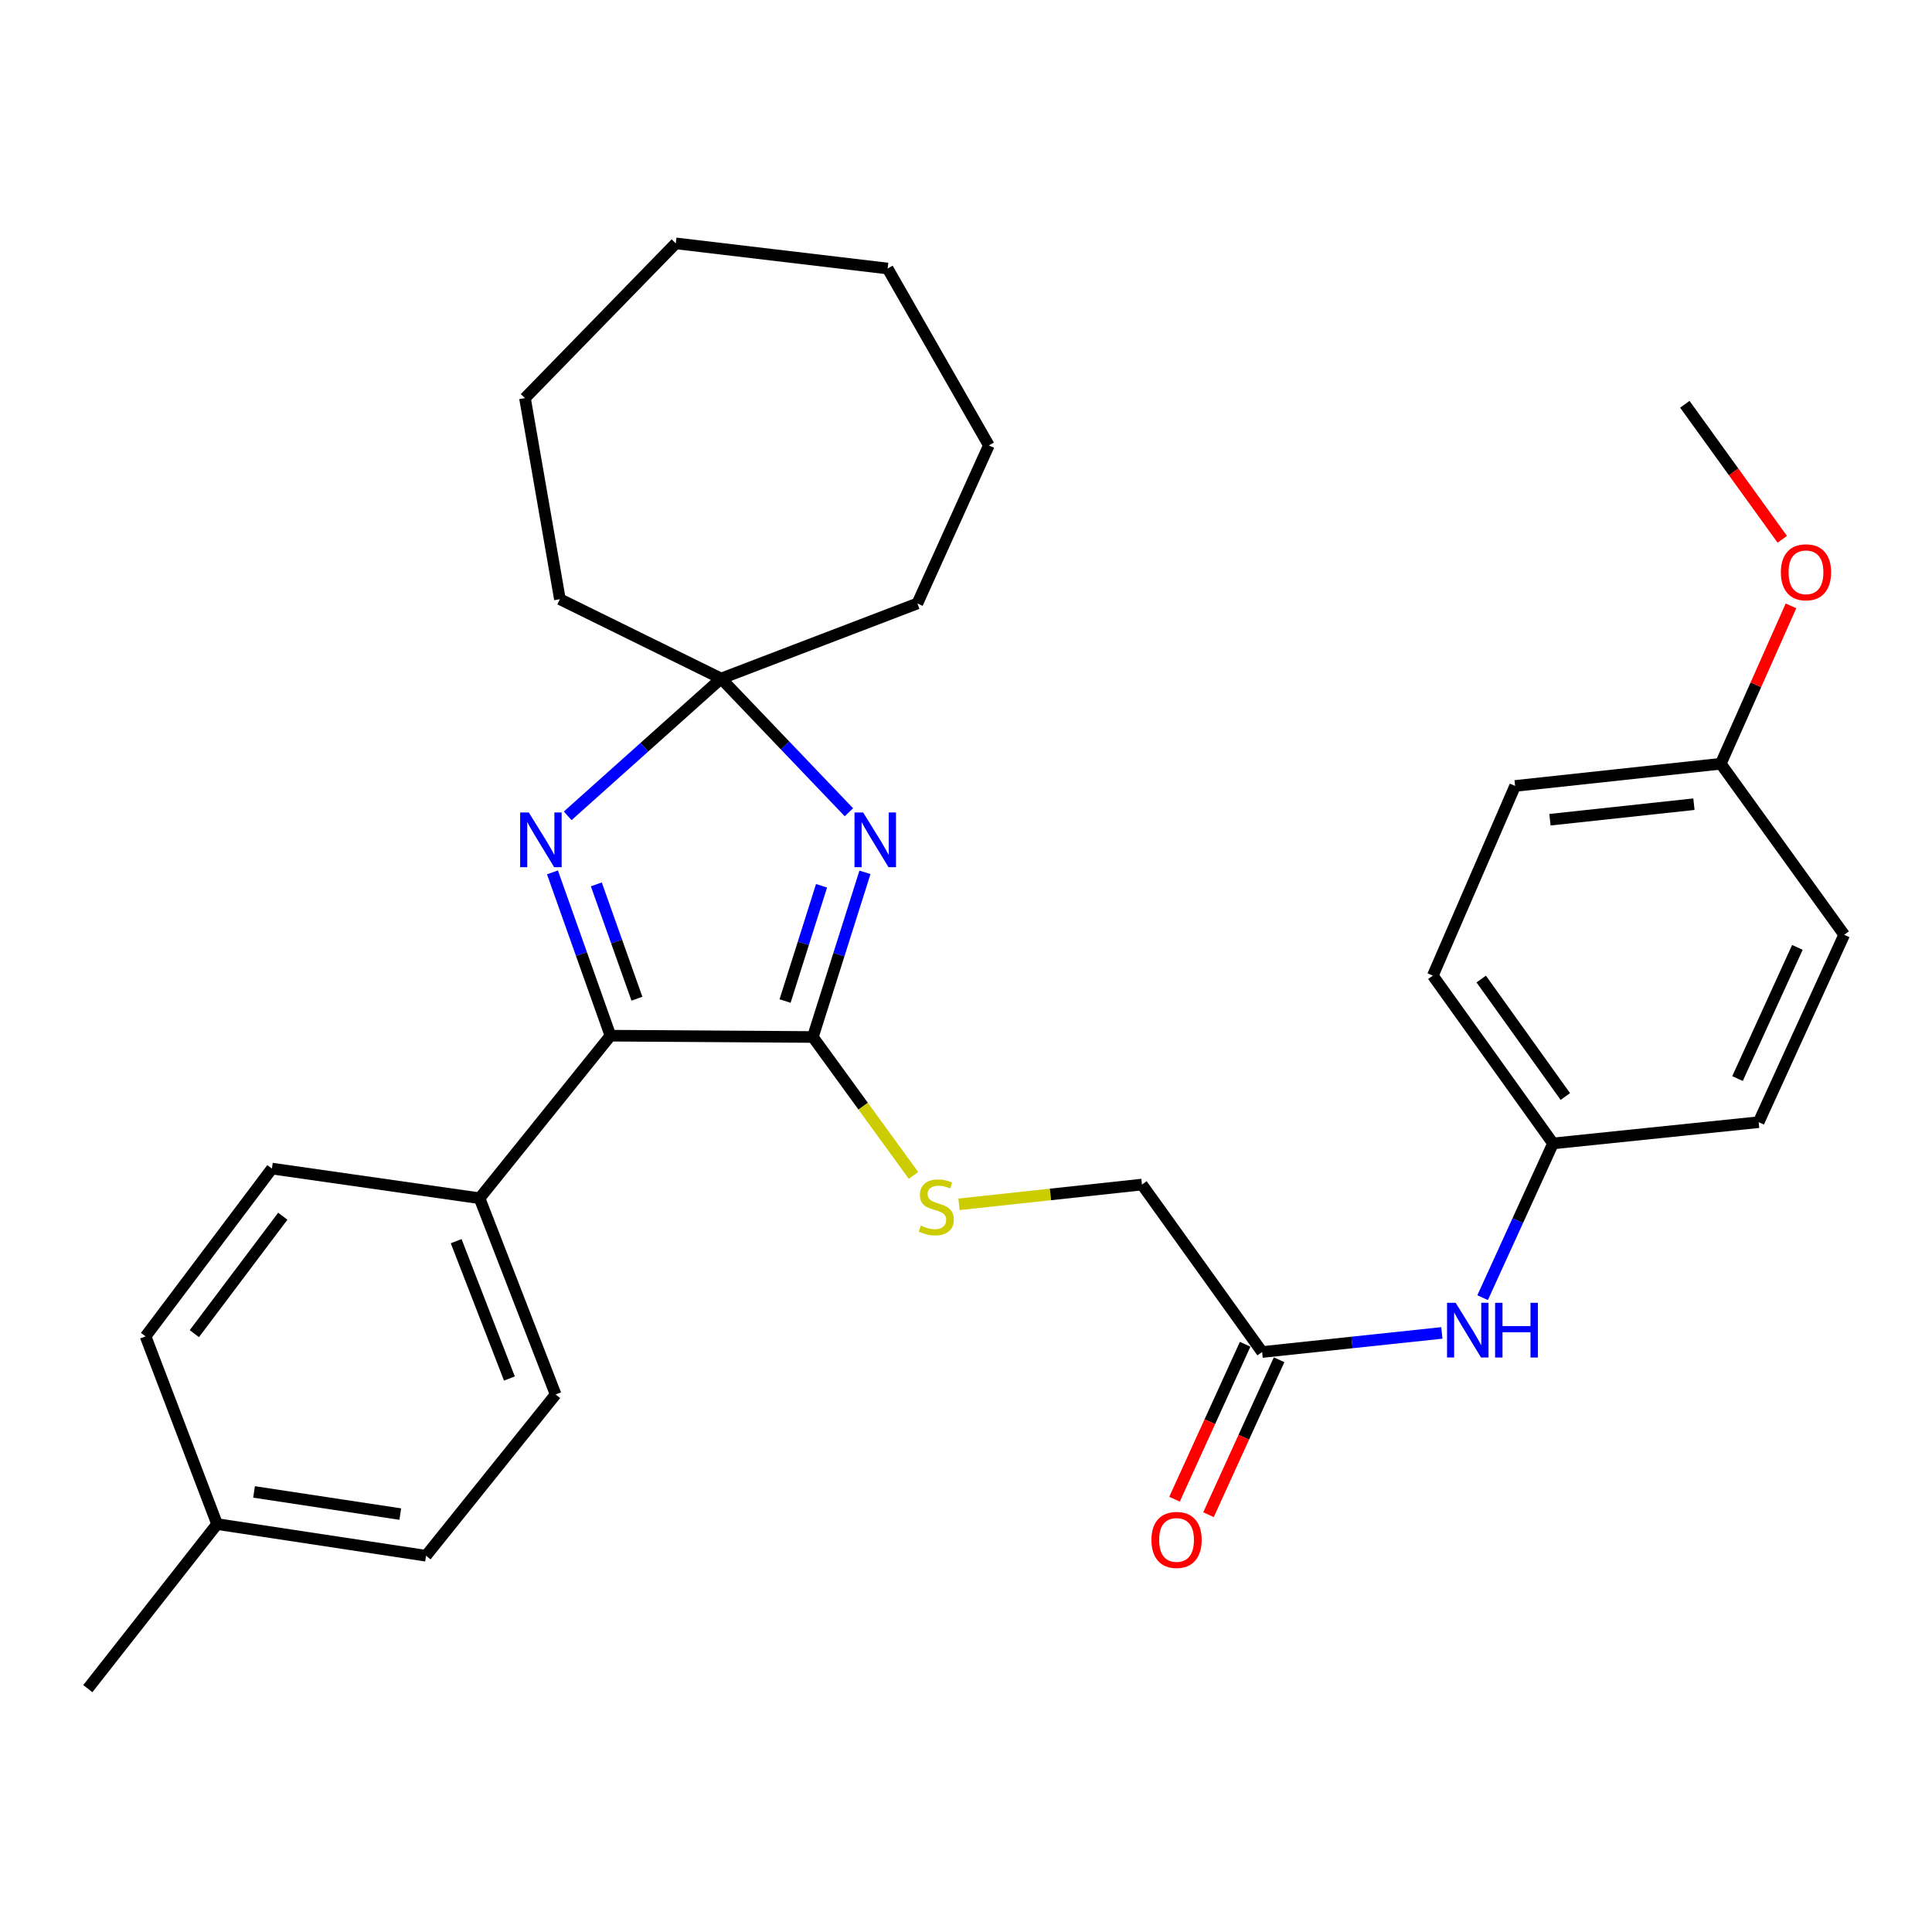 <?xml version='1.0' encoding='iso-8859-1'?>
<svg version='1.1' baseProfile='full'
              xmlns='http://www.w3.org/2000/svg'
                      xmlns:rdkit='http://www.rdkit.org/xml'
                      xmlns:xlink='http://www.w3.org/1999/xlink'
                  xml:space='preserve'
width='1000px' height='1000px' viewBox='0 0 1000 1000'>
<!-- END OF HEADER -->
<rect style='opacity:1.0;fill:#FFFFFF;stroke:none' width='1000' height='1000' x='0' y='0'> </rect>
<path class='bond-0' d='M 447.697,451.525 L 434.216,494.135' style='fill:none;fill-rule:evenodd;stroke:#0000FF;stroke-width:6px;stroke-linecap:butt;stroke-linejoin:miter;stroke-opacity:1' />
<path class='bond-0' d='M 434.216,494.135 L 420.734,536.745' style='fill:none;fill-rule:evenodd;stroke:#000000;stroke-width:6px;stroke-linecap:butt;stroke-linejoin:miter;stroke-opacity:1' />
<path class='bond-0' d='M 425.23,458.479 L 415.793,488.306' style='fill:none;fill-rule:evenodd;stroke:#0000FF;stroke-width:6px;stroke-linecap:butt;stroke-linejoin:miter;stroke-opacity:1' />
<path class='bond-0' d='M 415.793,488.306 L 406.356,518.133' style='fill:none;fill-rule:evenodd;stroke:#000000;stroke-width:6px;stroke-linecap:butt;stroke-linejoin:miter;stroke-opacity:1' />
<path class='bond-3' d='M 439.398,420.428 L 406.326,385.816' style='fill:none;fill-rule:evenodd;stroke:#0000FF;stroke-width:6px;stroke-linecap:butt;stroke-linejoin:miter;stroke-opacity:1' />
<path class='bond-3' d='M 406.326,385.816 L 373.254,351.204' style='fill:none;fill-rule:evenodd;stroke:#000000;stroke-width:6px;stroke-linecap:butt;stroke-linejoin:miter;stroke-opacity:1' />
<path class='bond-2' d='M 420.734,536.745 L 315.962,536.069' style='fill:none;fill-rule:evenodd;stroke:#000000;stroke-width:6px;stroke-linecap:butt;stroke-linejoin:miter;stroke-opacity:1' />
<path class='bond-4' d='M 420.734,536.745 L 446.777,572.57' style='fill:none;fill-rule:evenodd;stroke:#000000;stroke-width:6px;stroke-linecap:butt;stroke-linejoin:miter;stroke-opacity:1' />
<path class='bond-4' d='M 446.777,572.57 L 472.821,608.395' style='fill:none;fill-rule:evenodd;stroke:#CCCC00;stroke-width:6px;stroke-linecap:butt;stroke-linejoin:miter;stroke-opacity:1' />
<path class='bond-1' d='M 293.838,422.277 L 333.546,386.741' style='fill:none;fill-rule:evenodd;stroke:#0000FF;stroke-width:6px;stroke-linecap:butt;stroke-linejoin:miter;stroke-opacity:1' />
<path class='bond-1' d='M 333.546,386.741 L 373.254,351.204' style='fill:none;fill-rule:evenodd;stroke:#000000;stroke-width:6px;stroke-linecap:butt;stroke-linejoin:miter;stroke-opacity:1' />
<path class='bond-30' d='M 285.95,451.539 L 300.956,493.804' style='fill:none;fill-rule:evenodd;stroke:#0000FF;stroke-width:6px;stroke-linecap:butt;stroke-linejoin:miter;stroke-opacity:1' />
<path class='bond-30' d='M 300.956,493.804 L 315.962,536.069' style='fill:none;fill-rule:evenodd;stroke:#000000;stroke-width:6px;stroke-linecap:butt;stroke-linejoin:miter;stroke-opacity:1' />
<path class='bond-30' d='M 308.661,457.753 L 319.165,487.339' style='fill:none;fill-rule:evenodd;stroke:#0000FF;stroke-width:6px;stroke-linecap:butt;stroke-linejoin:miter;stroke-opacity:1' />
<path class='bond-30' d='M 319.165,487.339 L 329.669,516.925' style='fill:none;fill-rule:evenodd;stroke:#000000;stroke-width:6px;stroke-linecap:butt;stroke-linejoin:miter;stroke-opacity:1' />
<path class='bond-6' d='M 315.962,536.069 L 248.225,620.209' style='fill:none;fill-rule:evenodd;stroke:#000000;stroke-width:6px;stroke-linecap:butt;stroke-linejoin:miter;stroke-opacity:1' />
<path class='bond-21' d='M 373.254,351.204 L 289.801,310.144' style='fill:none;fill-rule:evenodd;stroke:#000000;stroke-width:6px;stroke-linecap:butt;stroke-linejoin:miter;stroke-opacity:1' />
<path class='bond-22' d='M 373.254,351.204 L 474.827,312.355' style='fill:none;fill-rule:evenodd;stroke:#000000;stroke-width:6px;stroke-linecap:butt;stroke-linejoin:miter;stroke-opacity:1' />
<path class='bond-9' d='M 496.374,623.351 L 543.724,618.237' style='fill:none;fill-rule:evenodd;stroke:#CCCC00;stroke-width:6px;stroke-linecap:butt;stroke-linejoin:miter;stroke-opacity:1' />
<path class='bond-9' d='M 543.724,618.237 L 591.074,613.124' style='fill:none;fill-rule:evenodd;stroke:#000000;stroke-width:6px;stroke-linecap:butt;stroke-linejoin:miter;stroke-opacity:1' />
<path class='bond-5' d='M 653.272,699.797 L 591.074,613.124' style='fill:none;fill-rule:evenodd;stroke:#000000;stroke-width:6px;stroke-linecap:butt;stroke-linejoin:miter;stroke-opacity:1' />
<path class='bond-7' d='M 653.272,699.797 L 699.787,694.857' style='fill:none;fill-rule:evenodd;stroke:#000000;stroke-width:6px;stroke-linecap:butt;stroke-linejoin:miter;stroke-opacity:1' />
<path class='bond-7' d='M 699.787,694.857 L 746.303,689.918' style='fill:none;fill-rule:evenodd;stroke:#0000FF;stroke-width:6px;stroke-linecap:butt;stroke-linejoin:miter;stroke-opacity:1' />
<path class='bond-8' d='M 644.481,695.79 L 626.206,735.886' style='fill:none;fill-rule:evenodd;stroke:#000000;stroke-width:6px;stroke-linecap:butt;stroke-linejoin:miter;stroke-opacity:1' />
<path class='bond-8' d='M 626.206,735.886 L 607.932,775.983' style='fill:none;fill-rule:evenodd;stroke:#FF0000;stroke-width:6px;stroke-linecap:butt;stroke-linejoin:miter;stroke-opacity:1' />
<path class='bond-8' d='M 662.063,703.804 L 643.789,743.9' style='fill:none;fill-rule:evenodd;stroke:#000000;stroke-width:6px;stroke-linecap:butt;stroke-linejoin:miter;stroke-opacity:1' />
<path class='bond-8' d='M 643.789,743.9 L 625.515,783.996' style='fill:none;fill-rule:evenodd;stroke:#FF0000;stroke-width:6px;stroke-linecap:butt;stroke-linejoin:miter;stroke-opacity:1' />
<path class='bond-10' d='M 248.225,620.209 L 287.59,721.771' style='fill:none;fill-rule:evenodd;stroke:#000000;stroke-width:6px;stroke-linecap:butt;stroke-linejoin:miter;stroke-opacity:1' />
<path class='bond-10' d='M 236.113,642.426 L 263.668,713.52' style='fill:none;fill-rule:evenodd;stroke:#000000;stroke-width:6px;stroke-linecap:butt;stroke-linejoin:miter;stroke-opacity:1' />
<path class='bond-11' d='M 248.225,620.209 L 140.748,604.858' style='fill:none;fill-rule:evenodd;stroke:#000000;stroke-width:6px;stroke-linecap:butt;stroke-linejoin:miter;stroke-opacity:1' />
<path class='bond-12' d='M 767.395,671.677 L 785.617,631.757' style='fill:none;fill-rule:evenodd;stroke:#0000FF;stroke-width:6px;stroke-linecap:butt;stroke-linejoin:miter;stroke-opacity:1' />
<path class='bond-12' d='M 785.617,631.757 L 803.839,591.837' style='fill:none;fill-rule:evenodd;stroke:#000000;stroke-width:6px;stroke-linecap:butt;stroke-linejoin:miter;stroke-opacity:1' />
<path class='bond-15' d='M 287.59,721.771 L 220.508,805.256' style='fill:none;fill-rule:evenodd;stroke:#000000;stroke-width:6px;stroke-linecap:butt;stroke-linejoin:miter;stroke-opacity:1' />
<path class='bond-14' d='M 140.748,604.858 L 75.351,691.703' style='fill:none;fill-rule:evenodd;stroke:#000000;stroke-width:6px;stroke-linecap:butt;stroke-linejoin:miter;stroke-opacity:1' />
<path class='bond-14' d='M 146.374,629.508 L 100.596,690.3' style='fill:none;fill-rule:evenodd;stroke:#000000;stroke-width:6px;stroke-linecap:butt;stroke-linejoin:miter;stroke-opacity:1' />
<path class='bond-17' d='M 803.839,591.837 L 910.275,580.833' style='fill:none;fill-rule:evenodd;stroke:#000000;stroke-width:6px;stroke-linecap:butt;stroke-linejoin:miter;stroke-opacity:1' />
<path class='bond-18' d='M 803.839,591.837 L 741.631,504.981' style='fill:none;fill-rule:evenodd;stroke:#000000;stroke-width:6px;stroke-linecap:butt;stroke-linejoin:miter;stroke-opacity:1' />
<path class='bond-18' d='M 810.217,567.557 L 766.671,506.758' style='fill:none;fill-rule:evenodd;stroke:#000000;stroke-width:6px;stroke-linecap:butt;stroke-linejoin:miter;stroke-opacity:1' />
<path class='bond-13' d='M 890.673,395.314 L 784.216,406.8' style='fill:none;fill-rule:evenodd;stroke:#000000;stroke-width:6px;stroke-linecap:butt;stroke-linejoin:miter;stroke-opacity:1' />
<path class='bond-13' d='M 876.777,416.248 L 802.257,424.288' style='fill:none;fill-rule:evenodd;stroke:#000000;stroke-width:6px;stroke-linecap:butt;stroke-linejoin:miter;stroke-opacity:1' />
<path class='bond-23' d='M 890.673,395.314 L 908.838,354.461' style='fill:none;fill-rule:evenodd;stroke:#000000;stroke-width:6px;stroke-linecap:butt;stroke-linejoin:miter;stroke-opacity:1' />
<path class='bond-23' d='M 908.838,354.461 L 927.002,313.608' style='fill:none;fill-rule:evenodd;stroke:#FF0000;stroke-width:6px;stroke-linecap:butt;stroke-linejoin:miter;stroke-opacity:1' />
<path class='bond-33' d='M 890.673,395.314 L 954.545,483.844' style='fill:none;fill-rule:evenodd;stroke:#000000;stroke-width:6px;stroke-linecap:butt;stroke-linejoin:miter;stroke-opacity:1' />
<path class='bond-16' d='M 75.351,691.703 L 112.376,788.864' style='fill:none;fill-rule:evenodd;stroke:#000000;stroke-width:6px;stroke-linecap:butt;stroke-linejoin:miter;stroke-opacity:1' />
<path class='bond-32' d='M 220.508,805.256 L 112.376,788.864' style='fill:none;fill-rule:evenodd;stroke:#000000;stroke-width:6px;stroke-linecap:butt;stroke-linejoin:miter;stroke-opacity:1' />
<path class='bond-32' d='M 207.184,783.693 L 131.491,772.218' style='fill:none;fill-rule:evenodd;stroke:#000000;stroke-width:6px;stroke-linecap:butt;stroke-linejoin:miter;stroke-opacity:1' />
<path class='bond-24' d='M 112.376,788.864 L 45.455,874.034' style='fill:none;fill-rule:evenodd;stroke:#000000;stroke-width:6px;stroke-linecap:butt;stroke-linejoin:miter;stroke-opacity:1' />
<path class='bond-20' d='M 910.275,580.833 L 954.545,483.844' style='fill:none;fill-rule:evenodd;stroke:#000000;stroke-width:6px;stroke-linecap:butt;stroke-linejoin:miter;stroke-opacity:1' />
<path class='bond-20' d='M 899.337,558.261 L 930.327,490.369' style='fill:none;fill-rule:evenodd;stroke:#000000;stroke-width:6px;stroke-linecap:butt;stroke-linejoin:miter;stroke-opacity:1' />
<path class='bond-19' d='M 741.631,504.981 L 784.216,406.8' style='fill:none;fill-rule:evenodd;stroke:#000000;stroke-width:6px;stroke-linecap:butt;stroke-linejoin:miter;stroke-opacity:1' />
<path class='bond-26' d='M 289.801,310.144 L 271.724,206.069' style='fill:none;fill-rule:evenodd;stroke:#000000;stroke-width:6px;stroke-linecap:butt;stroke-linejoin:miter;stroke-opacity:1' />
<path class='bond-27' d='M 474.827,312.355 L 511.83,230.555' style='fill:none;fill-rule:evenodd;stroke:#000000;stroke-width:6px;stroke-linecap:butt;stroke-linejoin:miter;stroke-opacity:1' />
<path class='bond-25' d='M 922.503,279.136 L 897.287,244.197' style='fill:none;fill-rule:evenodd;stroke:#FF0000;stroke-width:6px;stroke-linecap:butt;stroke-linejoin:miter;stroke-opacity:1' />
<path class='bond-25' d='M 897.287,244.197 L 872.07,209.258' style='fill:none;fill-rule:evenodd;stroke:#000000;stroke-width:6px;stroke-linecap:butt;stroke-linejoin:miter;stroke-opacity:1' />
<path class='bond-29' d='M 271.724,206.069 L 349.777,125.966' style='fill:none;fill-rule:evenodd;stroke:#000000;stroke-width:6px;stroke-linecap:butt;stroke-linejoin:miter;stroke-opacity:1' />
<path class='bond-28' d='M 511.83,230.555 L 459.433,138.987' style='fill:none;fill-rule:evenodd;stroke:#000000;stroke-width:6px;stroke-linecap:butt;stroke-linejoin:miter;stroke-opacity:1' />
<path class='bond-31' d='M 459.433,138.987 L 349.777,125.966' style='fill:none;fill-rule:evenodd;stroke:#000000;stroke-width:6px;stroke-linecap:butt;stroke-linejoin:miter;stroke-opacity:1' />
<path  class='atom-0' d='M 446.764 420.529
L 456.044 435.529
Q 456.964 437.009, 458.444 439.689
Q 459.924 442.369, 460.004 442.529
L 460.004 420.529
L 463.764 420.529
L 463.764 448.849
L 459.884 448.849
L 449.924 432.449
Q 448.764 430.529, 447.524 428.329
Q 446.324 426.129, 445.964 425.449
L 445.964 448.849
L 442.284 448.849
L 442.284 420.529
L 446.764 420.529
' fill='#0000FF'/>
<path  class='atom-2' d='M 273.708 420.529
L 282.988 435.529
Q 283.908 437.009, 285.388 439.689
Q 286.868 442.369, 286.948 442.529
L 286.948 420.529
L 290.708 420.529
L 290.708 448.849
L 286.828 448.849
L 276.868 432.449
Q 275.708 430.529, 274.468 428.329
Q 273.268 426.129, 272.908 425.449
L 272.908 448.849
L 269.228 448.849
L 269.228 420.529
L 273.708 420.529
' fill='#0000FF'/>
<path  class='atom-5' d='M 476.617 634.341
Q 476.937 634.461, 478.257 635.021
Q 479.577 635.581, 481.017 635.941
Q 482.497 636.261, 483.937 636.261
Q 486.617 636.261, 488.177 634.981
Q 489.737 633.661, 489.737 631.381
Q 489.737 629.821, 488.937 628.861
Q 488.177 627.901, 486.977 627.381
Q 485.777 626.861, 483.777 626.261
Q 481.257 625.501, 479.737 624.781
Q 478.257 624.061, 477.177 622.541
Q 476.137 621.021, 476.137 618.461
Q 476.137 614.901, 478.537 612.701
Q 480.977 610.501, 485.777 610.501
Q 489.057 610.501, 492.777 612.061
L 491.857 615.141
Q 488.457 613.741, 485.897 613.741
Q 483.137 613.741, 481.617 614.901
Q 480.097 616.021, 480.137 617.981
Q 480.137 619.501, 480.897 620.421
Q 481.697 621.341, 482.817 621.861
Q 483.977 622.381, 485.897 622.981
Q 488.457 623.781, 489.977 624.581
Q 491.497 625.381, 492.577 627.021
Q 493.697 628.621, 493.697 631.381
Q 493.697 635.301, 491.057 637.421
Q 488.457 639.501, 484.097 639.501
Q 481.577 639.501, 479.657 638.941
Q 477.777 638.421, 475.537 637.501
L 476.617 634.341
' fill='#CCCC00'/>
<path  class='atom-8' d='M 753.459 674.333
L 762.739 689.333
Q 763.659 690.813, 765.139 693.493
Q 766.619 696.173, 766.699 696.333
L 766.699 674.333
L 770.459 674.333
L 770.459 702.653
L 766.579 702.653
L 756.619 686.253
Q 755.459 684.333, 754.219 682.133
Q 753.019 679.933, 752.659 679.253
L 752.659 702.653
L 748.979 702.653
L 748.979 674.333
L 753.459 674.333
' fill='#0000FF'/>
<path  class='atom-8' d='M 773.859 674.333
L 777.699 674.333
L 777.699 686.373
L 792.179 686.373
L 792.179 674.333
L 796.019 674.333
L 796.019 702.653
L 792.179 702.653
L 792.179 689.573
L 777.699 689.573
L 777.699 702.653
L 773.859 702.653
L 773.859 674.333
' fill='#0000FF'/>
<path  class='atom-9' d='M 595.98 797.059
Q 595.98 790.259, 599.34 786.459
Q 602.7 782.659, 608.98 782.659
Q 615.26 782.659, 618.62 786.459
Q 621.98 790.259, 621.98 797.059
Q 621.98 803.939, 618.58 807.859
Q 615.18 811.739, 608.98 811.739
Q 602.74 811.739, 599.34 807.859
Q 595.98 803.979, 595.98 797.059
M 608.98 808.539
Q 613.3 808.539, 615.62 805.659
Q 617.98 802.739, 617.98 797.059
Q 617.98 791.499, 615.62 788.699
Q 613.3 785.859, 608.98 785.859
Q 604.66 785.859, 602.3 788.659
Q 599.98 791.459, 599.98 797.059
Q 599.98 802.779, 602.3 805.659
Q 604.66 808.539, 608.98 808.539
' fill='#FF0000'/>
<path  class='atom-24' d='M 921.772 296.215
Q 921.772 289.415, 925.132 285.615
Q 928.492 281.815, 934.772 281.815
Q 941.052 281.815, 944.412 285.615
Q 947.772 289.415, 947.772 296.215
Q 947.772 303.095, 944.372 307.015
Q 940.972 310.895, 934.772 310.895
Q 928.532 310.895, 925.132 307.015
Q 921.772 303.135, 921.772 296.215
M 934.772 307.695
Q 939.092 307.695, 941.412 304.815
Q 943.772 301.895, 943.772 296.215
Q 943.772 290.655, 941.412 287.855
Q 939.092 285.015, 934.772 285.015
Q 930.452 285.015, 928.092 287.815
Q 925.772 290.615, 925.772 296.215
Q 925.772 301.935, 928.092 304.815
Q 930.452 307.695, 934.772 307.695
' fill='#FF0000'/>
</svg>
